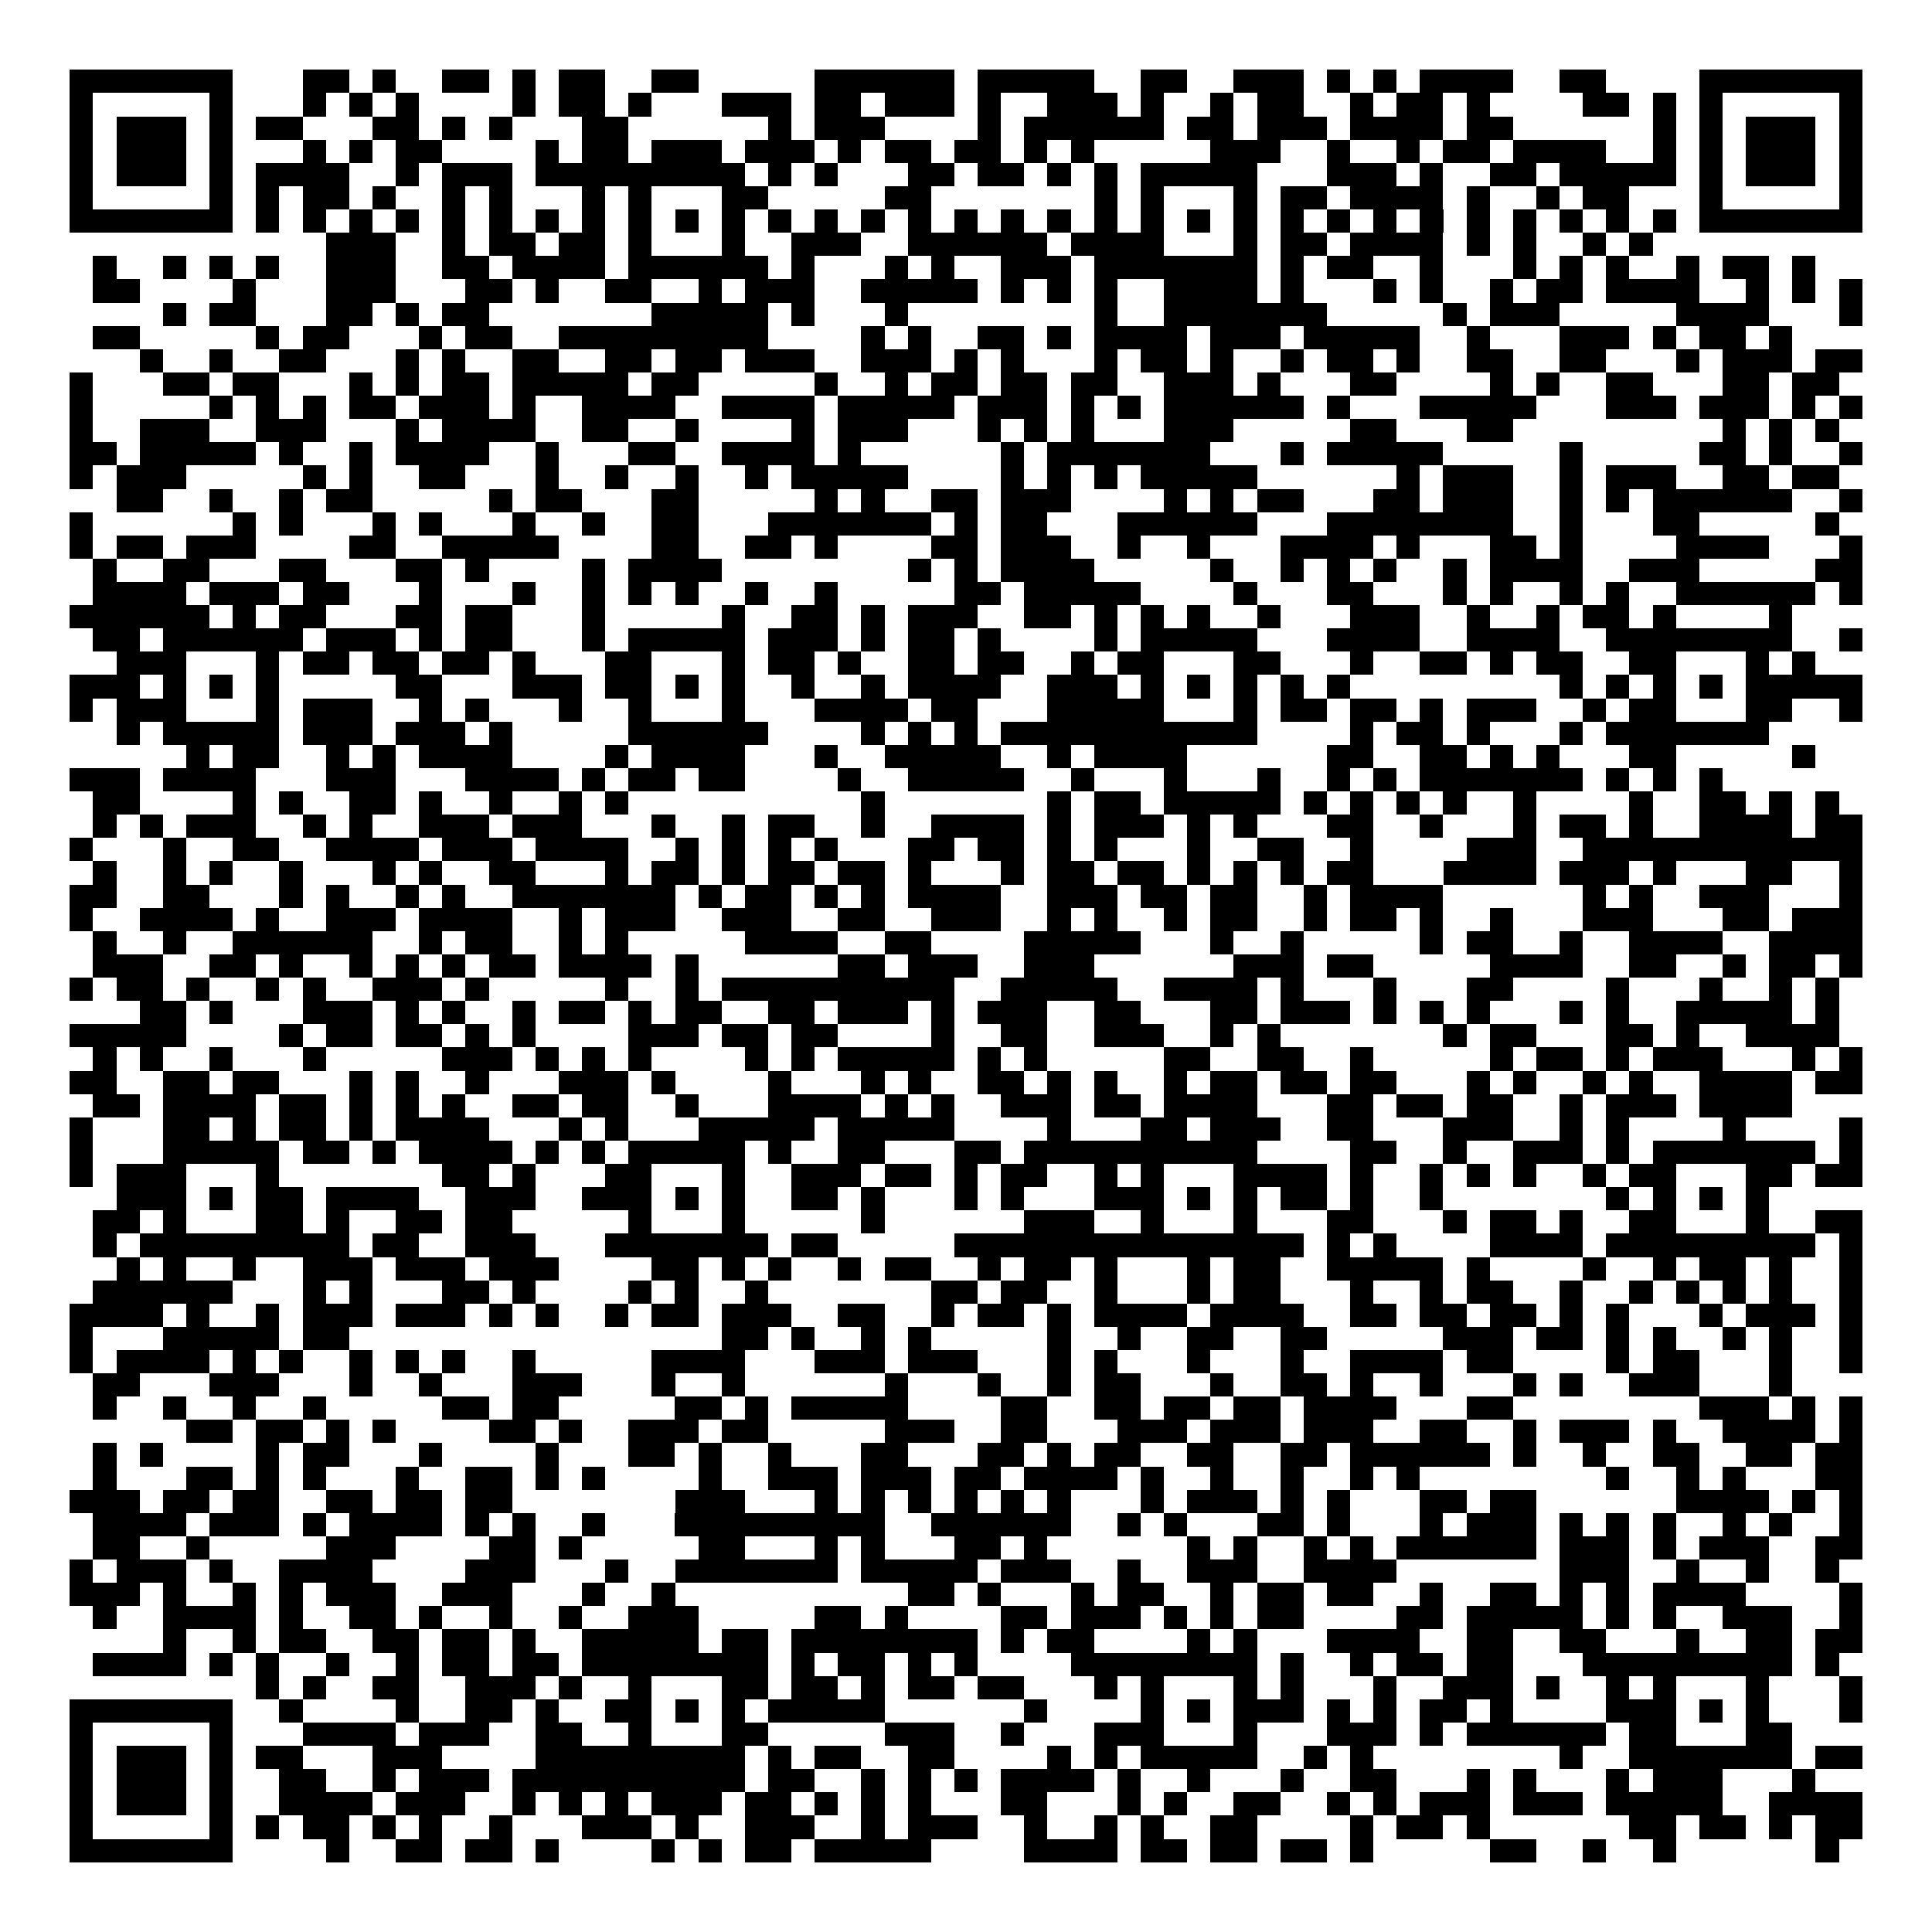 <svg xmlns="http://www.w3.org/2000/svg" width="176" height="176" viewBox="0 0 83 83" shape-rendering="crispEdges"><path fill="#ffffff" d="M0 0h83v83H0z"/><path stroke="#000000" d="M3 3.5h7m3 0h2m1 0h1m2 0h2m1 0h1m1 0h2m2 0h2m5 0h6m1 0h5m2 0h2m2 0h3m1 0h1m1 0h1m1 0h4m2 0h2m4 0h7M3 4.5h1m5 0h1m3 0h1m1 0h1m1 0h1m4 0h1m1 0h2m1 0h1m3 0h3m1 0h2m1 0h3m1 0h1m2 0h3m1 0h1m2 0h1m1 0h2m2 0h1m1 0h2m1 0h1m4 0h2m1 0h1m1 0h1m5 0h1M3 5.5h1m1 0h3m1 0h1m1 0h2m3 0h2m1 0h1m1 0h1m3 0h2m6 0h1m1 0h3m4 0h1m1 0h6m1 0h2m1 0h3m1 0h4m1 0h2m6 0h1m1 0h1m1 0h3m1 0h1M3 6.5h1m1 0h3m1 0h1m3 0h1m1 0h1m1 0h2m4 0h1m1 0h2m1 0h3m1 0h3m1 0h1m1 0h2m1 0h2m1 0h1m1 0h1m5 0h3m2 0h1m2 0h1m1 0h2m1 0h4m2 0h1m1 0h1m1 0h3m1 0h1M3 7.5h1m1 0h3m1 0h1m1 0h4m2 0h1m1 0h3m1 0h9m1 0h1m1 0h1m3 0h2m1 0h2m1 0h1m1 0h1m1 0h5m3 0h3m1 0h1m2 0h2m1 0h5m1 0h1m1 0h3m1 0h1M3 8.5h1m5 0h1m1 0h1m1 0h2m1 0h1m2 0h1m1 0h1m3 0h1m1 0h1m3 0h2m5 0h2m7 0h1m1 0h1m3 0h1m1 0h2m1 0h4m1 0h1m2 0h1m1 0h2m3 0h1m5 0h1M3 9.5h7m1 0h1m1 0h1m1 0h1m1 0h1m1 0h1m1 0h1m1 0h1m1 0h1m1 0h1m1 0h1m1 0h1m1 0h1m1 0h1m1 0h1m1 0h1m1 0h1m1 0h1m1 0h1m1 0h1m1 0h1m1 0h1m1 0h1m1 0h1m1 0h1m1 0h1m1 0h1m1 0h1m1 0h1m1 0h1m1 0h1m1 0h1m1 0h7M14 10.5h3m2 0h1m1 0h2m1 0h2m1 0h1m3 0h1m2 0h3m2 0h6m1 0h4m3 0h1m1 0h2m1 0h4m1 0h1m1 0h1m2 0h1m1 0h1M4 11.5h1m2 0h1m1 0h1m1 0h1m2 0h3m2 0h2m1 0h4m1 0h6m1 0h1m3 0h1m1 0h1m2 0h3m1 0h7m1 0h1m1 0h2m2 0h1m3 0h1m1 0h1m1 0h1m2 0h1m1 0h2m1 0h1M4 12.5h2m4 0h1m3 0h3m3 0h2m1 0h1m2 0h2m2 0h1m1 0h3m2 0h5m1 0h1m1 0h1m1 0h1m2 0h4m1 0h1m3 0h1m1 0h1m2 0h1m1 0h2m1 0h4m2 0h1m1 0h1m1 0h1M7 13.5h1m1 0h2m3 0h2m1 0h1m1 0h2m7 0h5m1 0h1m3 0h1m8 0h1m2 0h7m5 0h1m1 0h3m5 0h4m3 0h1M4 14.5h2m5 0h1m1 0h2m3 0h1m1 0h2m2 0h9m4 0h1m1 0h1m2 0h2m1 0h1m1 0h4m1 0h3m1 0h5m2 0h1m3 0h3m1 0h1m1 0h2m1 0h1M6 15.5h1m2 0h1m2 0h2m3 0h1m1 0h1m2 0h2m2 0h2m1 0h2m1 0h3m2 0h3m1 0h1m1 0h1m3 0h1m1 0h2m1 0h1m2 0h1m1 0h2m1 0h1m2 0h2m2 0h2m3 0h1m1 0h3m1 0h2M3 16.5h1m3 0h2m1 0h2m3 0h1m1 0h1m1 0h2m1 0h5m1 0h2m5 0h1m2 0h1m1 0h2m1 0h2m1 0h2m2 0h3m1 0h1m3 0h2m4 0h1m1 0h1m2 0h2m3 0h2m1 0h2M3 17.5h1m5 0h1m1 0h1m1 0h1m1 0h2m1 0h3m1 0h1m2 0h4m2 0h4m1 0h5m1 0h3m1 0h1m1 0h1m1 0h6m1 0h1m3 0h5m3 0h3m1 0h3m1 0h1m1 0h1M3 18.5h1m2 0h3m2 0h3m3 0h1m1 0h4m2 0h2m2 0h1m4 0h1m1 0h3m3 0h1m1 0h1m1 0h1m3 0h3m5 0h2m3 0h2m9 0h1m1 0h1m1 0h1M3 19.5h2m1 0h5m1 0h1m2 0h1m1 0h4m2 0h1m3 0h2m2 0h4m1 0h1m6 0h1m1 0h7m3 0h1m1 0h5m5 0h1m5 0h2m1 0h1m2 0h1M3 20.5h1m1 0h3m5 0h1m1 0h1m2 0h2m3 0h1m2 0h1m2 0h1m2 0h1m1 0h5m4 0h1m1 0h1m1 0h1m1 0h5m6 0h1m1 0h3m2 0h1m1 0h3m2 0h2m1 0h2M5 21.5h2m2 0h1m2 0h1m1 0h2m5 0h1m1 0h2m3 0h2m5 0h1m1 0h1m2 0h2m1 0h3m4 0h1m1 0h1m1 0h2m3 0h2m1 0h3m2 0h1m1 0h1m1 0h6m2 0h1M3 22.5h1m6 0h1m1 0h1m3 0h1m1 0h1m3 0h1m2 0h1m2 0h2m3 0h7m1 0h1m1 0h2m3 0h6m3 0h8m2 0h1m3 0h2m5 0h1M3 23.5h1m1 0h2m1 0h3m4 0h2m2 0h5m4 0h2m2 0h2m1 0h1m4 0h2m1 0h3m2 0h1m2 0h1m3 0h4m1 0h1m3 0h2m1 0h1m4 0h4m3 0h1M4 24.5h1m2 0h2m3 0h2m3 0h2m1 0h1m4 0h1m1 0h4m8 0h1m1 0h1m1 0h4m5 0h1m2 0h1m1 0h1m1 0h1m2 0h1m1 0h4m2 0h3m5 0h2M4 25.5h4m1 0h3m1 0h2m3 0h1m3 0h1m2 0h1m1 0h1m1 0h1m2 0h1m2 0h1m5 0h2m1 0h5m4 0h1m3 0h2m3 0h1m1 0h1m2 0h1m1 0h1m2 0h6m1 0h1M3 26.5h6m1 0h1m1 0h2m3 0h2m1 0h2m3 0h1m5 0h1m2 0h2m1 0h1m1 0h3m2 0h2m1 0h1m1 0h1m1 0h1m2 0h1m3 0h3m2 0h1m2 0h1m1 0h2m1 0h1m4 0h1M4 27.5h2m1 0h6m1 0h3m1 0h1m1 0h2m3 0h1m1 0h5m1 0h3m1 0h1m1 0h2m1 0h1m4 0h1m1 0h5m3 0h4m2 0h4m2 0h8m2 0h1M5 28.5h3m3 0h1m1 0h2m1 0h2m1 0h2m1 0h1m3 0h2m3 0h1m1 0h2m1 0h1m2 0h2m1 0h2m2 0h1m1 0h2m3 0h2m3 0h1m2 0h2m1 0h1m1 0h2m2 0h2m3 0h1m1 0h1M3 29.5h3m1 0h1m1 0h1m1 0h1m5 0h2m3 0h3m1 0h2m1 0h1m1 0h1m2 0h1m2 0h1m1 0h4m2 0h3m1 0h1m1 0h1m1 0h1m1 0h1m1 0h1m9 0h1m1 0h1m1 0h1m1 0h1m1 0h5M3 30.5h1m1 0h3m3 0h1m1 0h3m2 0h1m1 0h1m3 0h1m2 0h1m3 0h1m3 0h4m1 0h2m3 0h5m3 0h1m1 0h2m1 0h2m1 0h1m1 0h3m2 0h1m1 0h2m3 0h2m2 0h1M5 31.5h1m1 0h5m1 0h3m1 0h3m1 0h1m5 0h6m4 0h1m1 0h1m1 0h1m1 0h11m4 0h1m1 0h2m1 0h1m3 0h1m1 0h7M8 32.5h1m1 0h2m2 0h1m1 0h1m1 0h4m4 0h1m1 0h4m3 0h1m2 0h5m2 0h1m1 0h4m6 0h2m2 0h2m1 0h1m1 0h1m3 0h2m5 0h1M3 33.5h3m1 0h4m3 0h3m3 0h4m1 0h1m1 0h2m1 0h2m4 0h1m2 0h5m2 0h1m3 0h1m3 0h1m2 0h1m1 0h1m1 0h7m1 0h1m1 0h1m1 0h1M4 34.5h2m4 0h1m1 0h1m2 0h2m1 0h1m2 0h1m2 0h1m1 0h1m10 0h1m7 0h1m1 0h2m1 0h5m1 0h1m1 0h1m1 0h1m1 0h1m2 0h1m4 0h1m2 0h2m1 0h1m1 0h1M4 35.5h1m1 0h1m1 0h3m2 0h1m1 0h1m2 0h3m1 0h3m3 0h1m2 0h1m1 0h2m2 0h1m2 0h4m1 0h1m1 0h3m1 0h1m1 0h1m3 0h2m2 0h1m3 0h1m1 0h2m1 0h1m2 0h4m1 0h2M3 36.5h1m3 0h1m2 0h2m2 0h4m1 0h3m1 0h4m2 0h1m1 0h1m1 0h1m1 0h1m3 0h2m1 0h2m1 0h1m1 0h1m3 0h1m2 0h2m2 0h1m4 0h3m2 0h12M4 37.5h1m2 0h1m1 0h1m2 0h1m3 0h1m1 0h1m2 0h2m3 0h1m1 0h2m1 0h1m1 0h2m1 0h2m1 0h1m3 0h1m1 0h2m1 0h2m1 0h1m1 0h1m1 0h1m1 0h2m3 0h4m1 0h3m1 0h1m3 0h2m2 0h1M3 38.5h2m2 0h2m3 0h1m1 0h1m2 0h1m1 0h1m2 0h7m1 0h1m1 0h2m1 0h1m1 0h1m1 0h4m2 0h3m1 0h2m1 0h2m2 0h1m1 0h4m6 0h1m1 0h1m2 0h3m3 0h1M3 39.5h1m2 0h4m1 0h1m2 0h3m1 0h4m2 0h1m1 0h3m2 0h3m2 0h2m2 0h3m2 0h1m1 0h1m2 0h1m1 0h2m2 0h1m1 0h2m1 0h1m2 0h1m3 0h3m3 0h2m1 0h3M4 40.5h1m2 0h1m2 0h6m2 0h1m1 0h2m2 0h1m1 0h1m5 0h4m2 0h2m4 0h5m3 0h1m2 0h1m5 0h1m1 0h2m2 0h1m2 0h4m2 0h4M4 41.5h3m2 0h2m1 0h1m2 0h1m1 0h1m1 0h1m1 0h2m1 0h4m1 0h1m6 0h2m1 0h3m2 0h3m6 0h3m1 0h2m5 0h4m2 0h2m2 0h1m1 0h2m1 0h1M3 42.5h1m1 0h2m1 0h1m2 0h1m1 0h1m2 0h3m1 0h1m5 0h1m2 0h1m1 0h10m2 0h5m2 0h4m1 0h1m3 0h1m3 0h2m4 0h1m3 0h1m2 0h1m1 0h1M6 43.5h2m1 0h1m3 0h3m1 0h1m1 0h1m2 0h1m1 0h2m1 0h1m1 0h2m2 0h2m1 0h3m1 0h1m1 0h3m2 0h2m3 0h2m1 0h3m1 0h1m1 0h1m1 0h1m3 0h1m1 0h1m2 0h5m1 0h1M3 44.5h5m4 0h1m1 0h2m1 0h2m1 0h1m1 0h1m4 0h3m1 0h2m1 0h2m4 0h1m2 0h2m2 0h3m2 0h1m1 0h1m7 0h1m1 0h2m3 0h2m1 0h1m2 0h4M4 45.5h1m1 0h1m2 0h1m3 0h1m5 0h3m1 0h1m1 0h1m1 0h1m4 0h1m1 0h1m1 0h5m1 0h1m1 0h1m5 0h2m2 0h2m2 0h1m5 0h1m1 0h2m1 0h1m1 0h3m3 0h1m1 0h1M3 46.5h2m2 0h2m1 0h2m3 0h1m1 0h1m2 0h1m3 0h3m1 0h1m4 0h1m3 0h1m1 0h1m2 0h2m1 0h1m1 0h1m2 0h1m1 0h2m1 0h2m1 0h2m3 0h1m1 0h1m2 0h1m1 0h1m2 0h4m1 0h2M4 47.5h2m1 0h4m1 0h2m1 0h1m1 0h1m1 0h1m2 0h2m1 0h2m2 0h1m3 0h4m1 0h1m1 0h1m2 0h3m1 0h2m1 0h4m3 0h2m1 0h2m1 0h2m2 0h1m1 0h3m1 0h4M3 48.5h1m3 0h2m1 0h1m1 0h2m1 0h1m1 0h4m3 0h1m1 0h1m3 0h5m1 0h5m4 0h1m3 0h2m1 0h3m2 0h2m3 0h3m2 0h1m1 0h1m4 0h1m4 0h1M3 49.5h1m3 0h5m1 0h2m1 0h1m1 0h4m1 0h1m1 0h1m1 0h5m1 0h1m2 0h2m3 0h2m1 0h10m4 0h2m2 0h1m2 0h3m1 0h1m1 0h7m1 0h1M3 50.5h1m1 0h3m3 0h1m7 0h2m1 0h1m3 0h2m3 0h1m2 0h3m1 0h2m1 0h1m1 0h2m2 0h1m1 0h1m3 0h4m1 0h1m2 0h1m1 0h1m1 0h1m2 0h1m1 0h2m3 0h2m1 0h2M5 51.5h3m1 0h1m1 0h2m1 0h4m2 0h3m2 0h3m1 0h1m1 0h1m2 0h2m1 0h1m3 0h1m1 0h1m3 0h3m1 0h1m1 0h1m1 0h2m1 0h1m2 0h1m7 0h1m1 0h1m1 0h1m1 0h1M4 52.5h2m1 0h1m3 0h2m1 0h1m2 0h2m1 0h2m5 0h1m3 0h1m5 0h1m6 0h3m2 0h1m3 0h1m3 0h2m3 0h1m1 0h2m1 0h1m2 0h2m3 0h1m2 0h2M4 53.5h1m1 0h9m1 0h2m2 0h3m3 0h7m1 0h2m5 0h15m1 0h1m1 0h1m4 0h4m1 0h9m1 0h1M5 54.5h1m1 0h1m2 0h1m2 0h3m1 0h3m1 0h3m4 0h2m1 0h1m1 0h1m2 0h1m1 0h2m2 0h1m1 0h2m1 0h1m3 0h1m1 0h2m2 0h5m1 0h1m4 0h1m2 0h1m1 0h2m1 0h1m2 0h1M4 55.5h6m3 0h1m1 0h1m3 0h2m1 0h1m4 0h1m1 0h1m2 0h1m7 0h2m1 0h2m2 0h1m3 0h1m1 0h2m3 0h1m2 0h1m1 0h2m2 0h1m2 0h1m1 0h1m1 0h1m1 0h1m2 0h1M3 56.5h4m1 0h1m2 0h1m1 0h3m1 0h3m1 0h1m1 0h1m2 0h1m1 0h2m1 0h3m2 0h2m2 0h1m1 0h2m1 0h1m1 0h4m1 0h4m2 0h2m1 0h2m1 0h2m1 0h1m1 0h1m3 0h1m1 0h3m1 0h1M3 57.5h1m3 0h5m1 0h2m16 0h2m1 0h1m2 0h1m1 0h1m5 0h1m2 0h1m2 0h2m2 0h2m5 0h3m1 0h2m1 0h1m1 0h1m2 0h1m1 0h1m2 0h1M3 58.5h1m1 0h4m1 0h1m1 0h1m2 0h1m1 0h1m1 0h1m2 0h1m5 0h4m3 0h3m1 0h3m3 0h1m1 0h1m3 0h1m3 0h1m2 0h4m1 0h2m4 0h1m1 0h2m3 0h1m2 0h1M4 59.5h2m3 0h3m3 0h1m2 0h1m3 0h3m3 0h1m2 0h1m6 0h1m3 0h1m2 0h1m1 0h2m3 0h1m2 0h2m1 0h1m2 0h1m3 0h1m1 0h1m2 0h3m3 0h1M4 60.5h1m2 0h1m2 0h1m2 0h1m5 0h2m1 0h2m5 0h2m1 0h1m1 0h5m4 0h2m2 0h2m1 0h2m1 0h2m1 0h4m3 0h2m8 0h3m1 0h1m1 0h1M8 61.5h2m1 0h2m1 0h1m1 0h1m4 0h2m1 0h1m2 0h3m1 0h2m5 0h3m2 0h2m3 0h3m1 0h3m1 0h3m2 0h2m2 0h1m1 0h3m1 0h1m2 0h4m1 0h1M4 62.5h1m1 0h1m4 0h1m1 0h2m3 0h1m4 0h1m3 0h2m1 0h1m2 0h1m3 0h2m3 0h2m1 0h1m1 0h2m2 0h2m2 0h2m1 0h6m1 0h1m2 0h1m2 0h2m2 0h2m1 0h2M4 63.5h1m3 0h2m1 0h1m1 0h1m3 0h1m2 0h2m1 0h1m1 0h1m4 0h1m2 0h3m1 0h3m1 0h2m1 0h4m1 0h1m2 0h1m2 0h1m2 0h1m1 0h1m8 0h1m2 0h1m1 0h1m3 0h2M3 64.5h3m1 0h2m1 0h2m2 0h2m1 0h2m1 0h2m7 0h3m3 0h1m1 0h1m1 0h1m1 0h1m1 0h1m1 0h1m3 0h1m1 0h3m1 0h1m1 0h1m3 0h2m1 0h2m6 0h4m1 0h1m1 0h1M4 65.5h4m1 0h3m1 0h1m1 0h4m1 0h1m1 0h1m2 0h1m3 0h9m2 0h6m2 0h1m1 0h1m3 0h2m1 0h1m3 0h1m1 0h3m1 0h1m1 0h1m1 0h1m2 0h1m1 0h1m2 0h1M4 66.5h2m2 0h1m5 0h3m4 0h2m1 0h1m5 0h2m3 0h1m1 0h1m3 0h2m1 0h1m6 0h1m1 0h1m2 0h1m1 0h1m1 0h6m1 0h3m1 0h1m1 0h3m2 0h2M3 67.5h1m1 0h3m1 0h1m2 0h4m4 0h3m3 0h1m2 0h7m1 0h5m1 0h3m2 0h1m2 0h3m2 0h4m7 0h3m2 0h1m2 0h1m2 0h1M3 68.5h3m1 0h1m2 0h1m1 0h1m1 0h3m2 0h3m3 0h1m2 0h1m10 0h2m1 0h1m3 0h1m1 0h2m2 0h1m1 0h2m1 0h2m2 0h1m2 0h2m1 0h1m1 0h1m1 0h4m4 0h1M4 69.5h1m2 0h4m1 0h1m2 0h2m1 0h1m2 0h1m2 0h1m2 0h3m5 0h2m1 0h1m4 0h2m1 0h3m1 0h1m1 0h1m1 0h2m4 0h2m1 0h5m1 0h1m1 0h1m2 0h3m2 0h1M7 70.5h1m2 0h1m1 0h2m2 0h2m1 0h2m1 0h1m2 0h5m1 0h2m1 0h8m1 0h1m1 0h2m4 0h1m1 0h1m3 0h4m2 0h2m2 0h2m3 0h1m2 0h2m1 0h2M4 71.5h4m1 0h1m1 0h1m2 0h1m2 0h1m1 0h2m1 0h2m1 0h8m1 0h1m1 0h2m1 0h1m1 0h1m4 0h8m1 0h1m2 0h1m1 0h2m1 0h2m3 0h9m1 0h1M11 72.5h1m1 0h1m2 0h2m2 0h3m1 0h1m2 0h1m3 0h2m1 0h2m1 0h1m1 0h2m1 0h2m3 0h1m1 0h1m3 0h1m1 0h1m3 0h1m2 0h3m1 0h1m2 0h1m1 0h1m3 0h1m3 0h1M3 73.5h7m2 0h1m4 0h1m2 0h2m1 0h1m2 0h2m1 0h1m1 0h1m1 0h5m6 0h1m4 0h1m1 0h1m1 0h3m1 0h1m1 0h1m1 0h2m1 0h1m4 0h3m1 0h1m1 0h1m3 0h1M3 74.5h1m5 0h1m3 0h4m1 0h3m2 0h2m2 0h1m3 0h2m5 0h3m2 0h1m3 0h3m3 0h1m3 0h3m1 0h1m1 0h6m1 0h2m3 0h2M3 75.5h1m1 0h3m1 0h1m1 0h2m3 0h3m4 0h9m1 0h1m1 0h2m2 0h2m4 0h1m1 0h1m1 0h5m2 0h1m1 0h1m8 0h1m2 0h7m1 0h2M3 76.5h1m1 0h3m1 0h1m2 0h2m2 0h1m1 0h3m1 0h10m1 0h2m2 0h1m1 0h1m1 0h1m1 0h4m1 0h1m2 0h1m3 0h1m2 0h2m3 0h1m1 0h1m3 0h1m1 0h3m3 0h1M3 77.5h1m1 0h3m1 0h1m2 0h4m1 0h3m2 0h1m1 0h1m1 0h1m1 0h3m1 0h2m1 0h1m1 0h1m1 0h1m3 0h2m3 0h1m1 0h1m2 0h2m2 0h1m1 0h1m1 0h3m1 0h3m1 0h5m2 0h4M3 78.5h1m5 0h1m1 0h1m1 0h2m1 0h1m1 0h1m2 0h1m3 0h3m1 0h1m2 0h3m2 0h1m1 0h3m2 0h1m2 0h1m1 0h1m2 0h2m4 0h1m1 0h2m1 0h1m6 0h2m1 0h2m1 0h1m1 0h2M3 79.5h7m4 0h1m2 0h2m1 0h2m1 0h1m4 0h1m1 0h1m1 0h2m1 0h5m4 0h4m1 0h2m1 0h2m1 0h2m1 0h1m5 0h2m2 0h1m2 0h1m6 0h1"/></svg>
